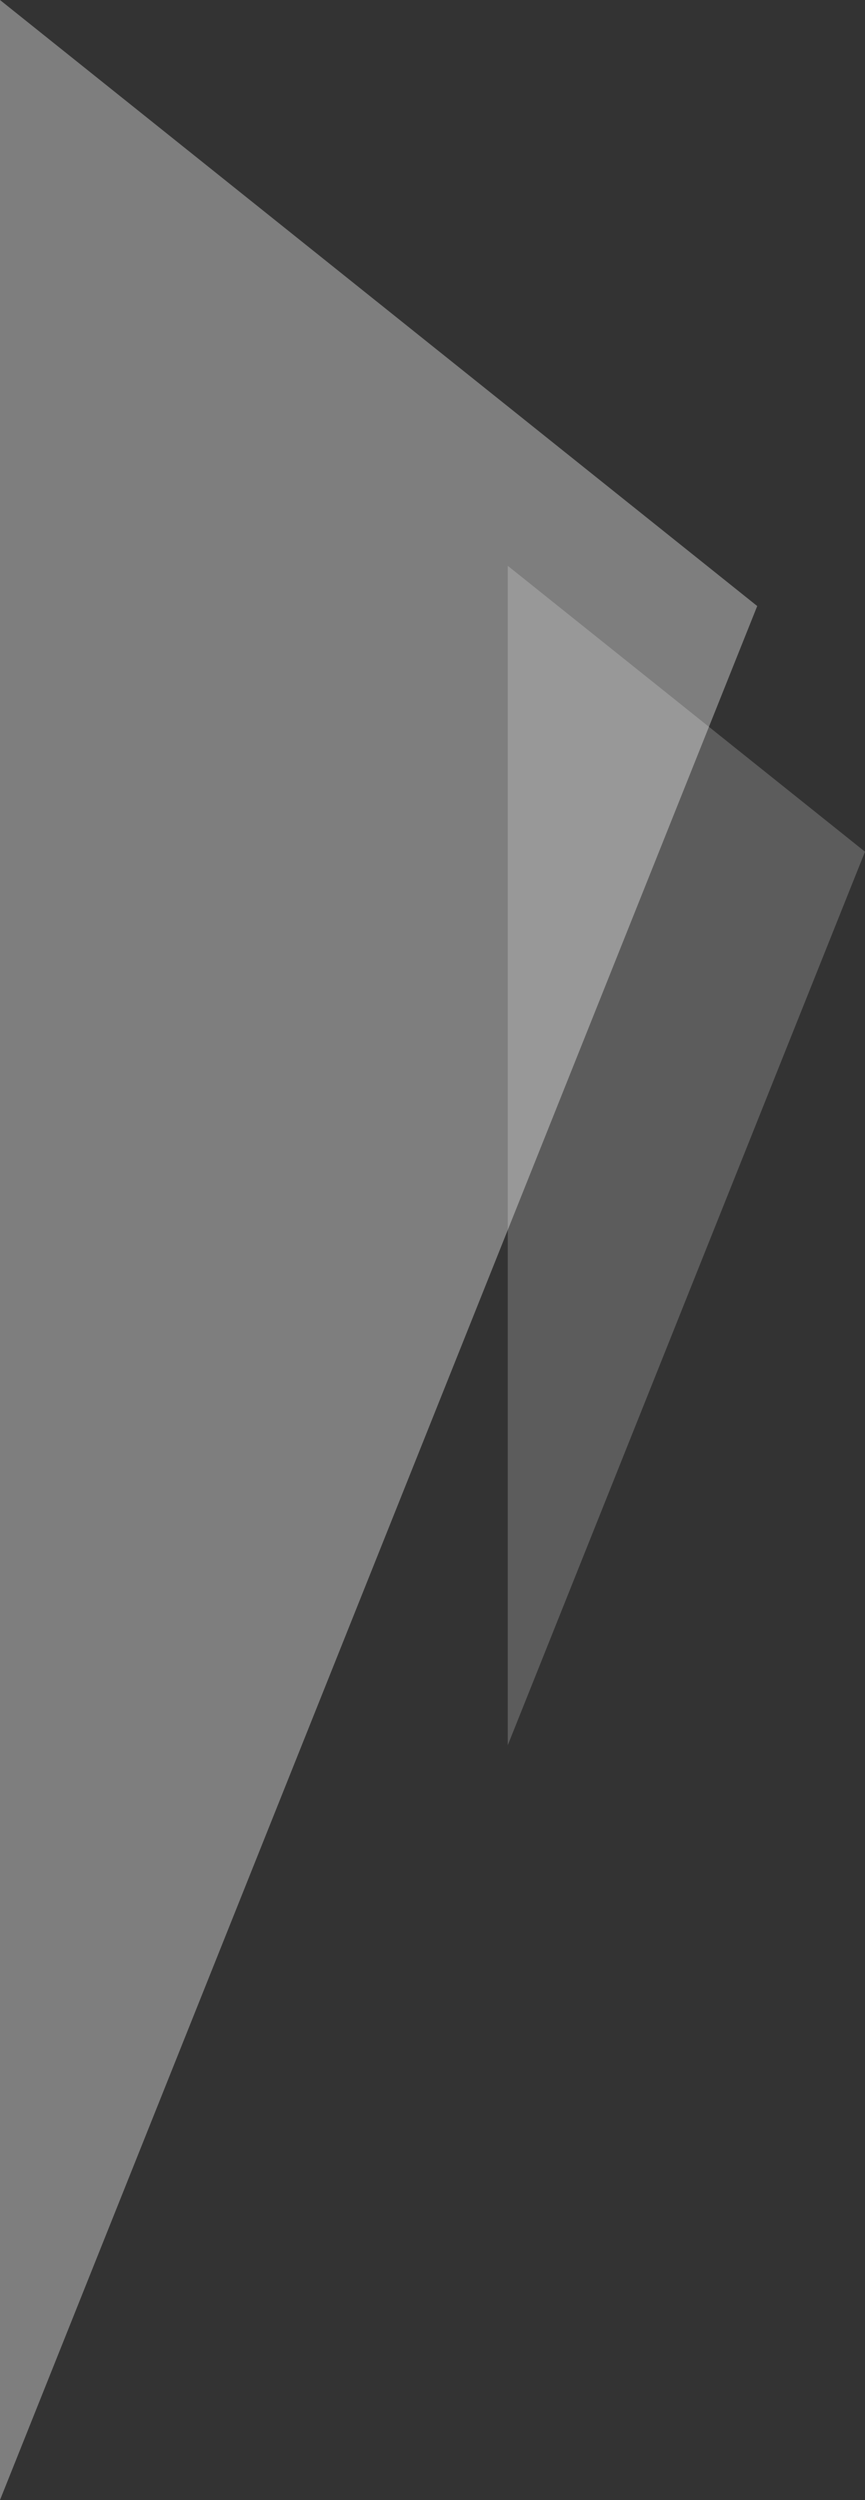 <svg xmlns="http://www.w3.org/2000/svg" width="580.5" height="1676.249" viewBox="0 0 580.5 1676.249">
  <rect x="0" y="0" width="580.5" height="1676.249" fill="#333333" stroke="none"/>
  <g id="Gruppe_34" data-name="Gruppe 34" transform="translate(0 -4008.97)">
    <path id="Pfad_40" data-name="Pfad 40" d="M255.378,181.946,763.552,588.3l-508.175,1269.9V246.378" transform="translate(-255.378 3827.024)" fill="#fff" opacity="0.37"/>
    <path id="Pfad_41" data-name="Pfad 41" d="M255.378,181.946,495.129,373.658,255.378,972.782V212.345" transform="translate(85.371 4206.391)" fill="#fff" opacity="0.2"/>
  </g>
</svg>
